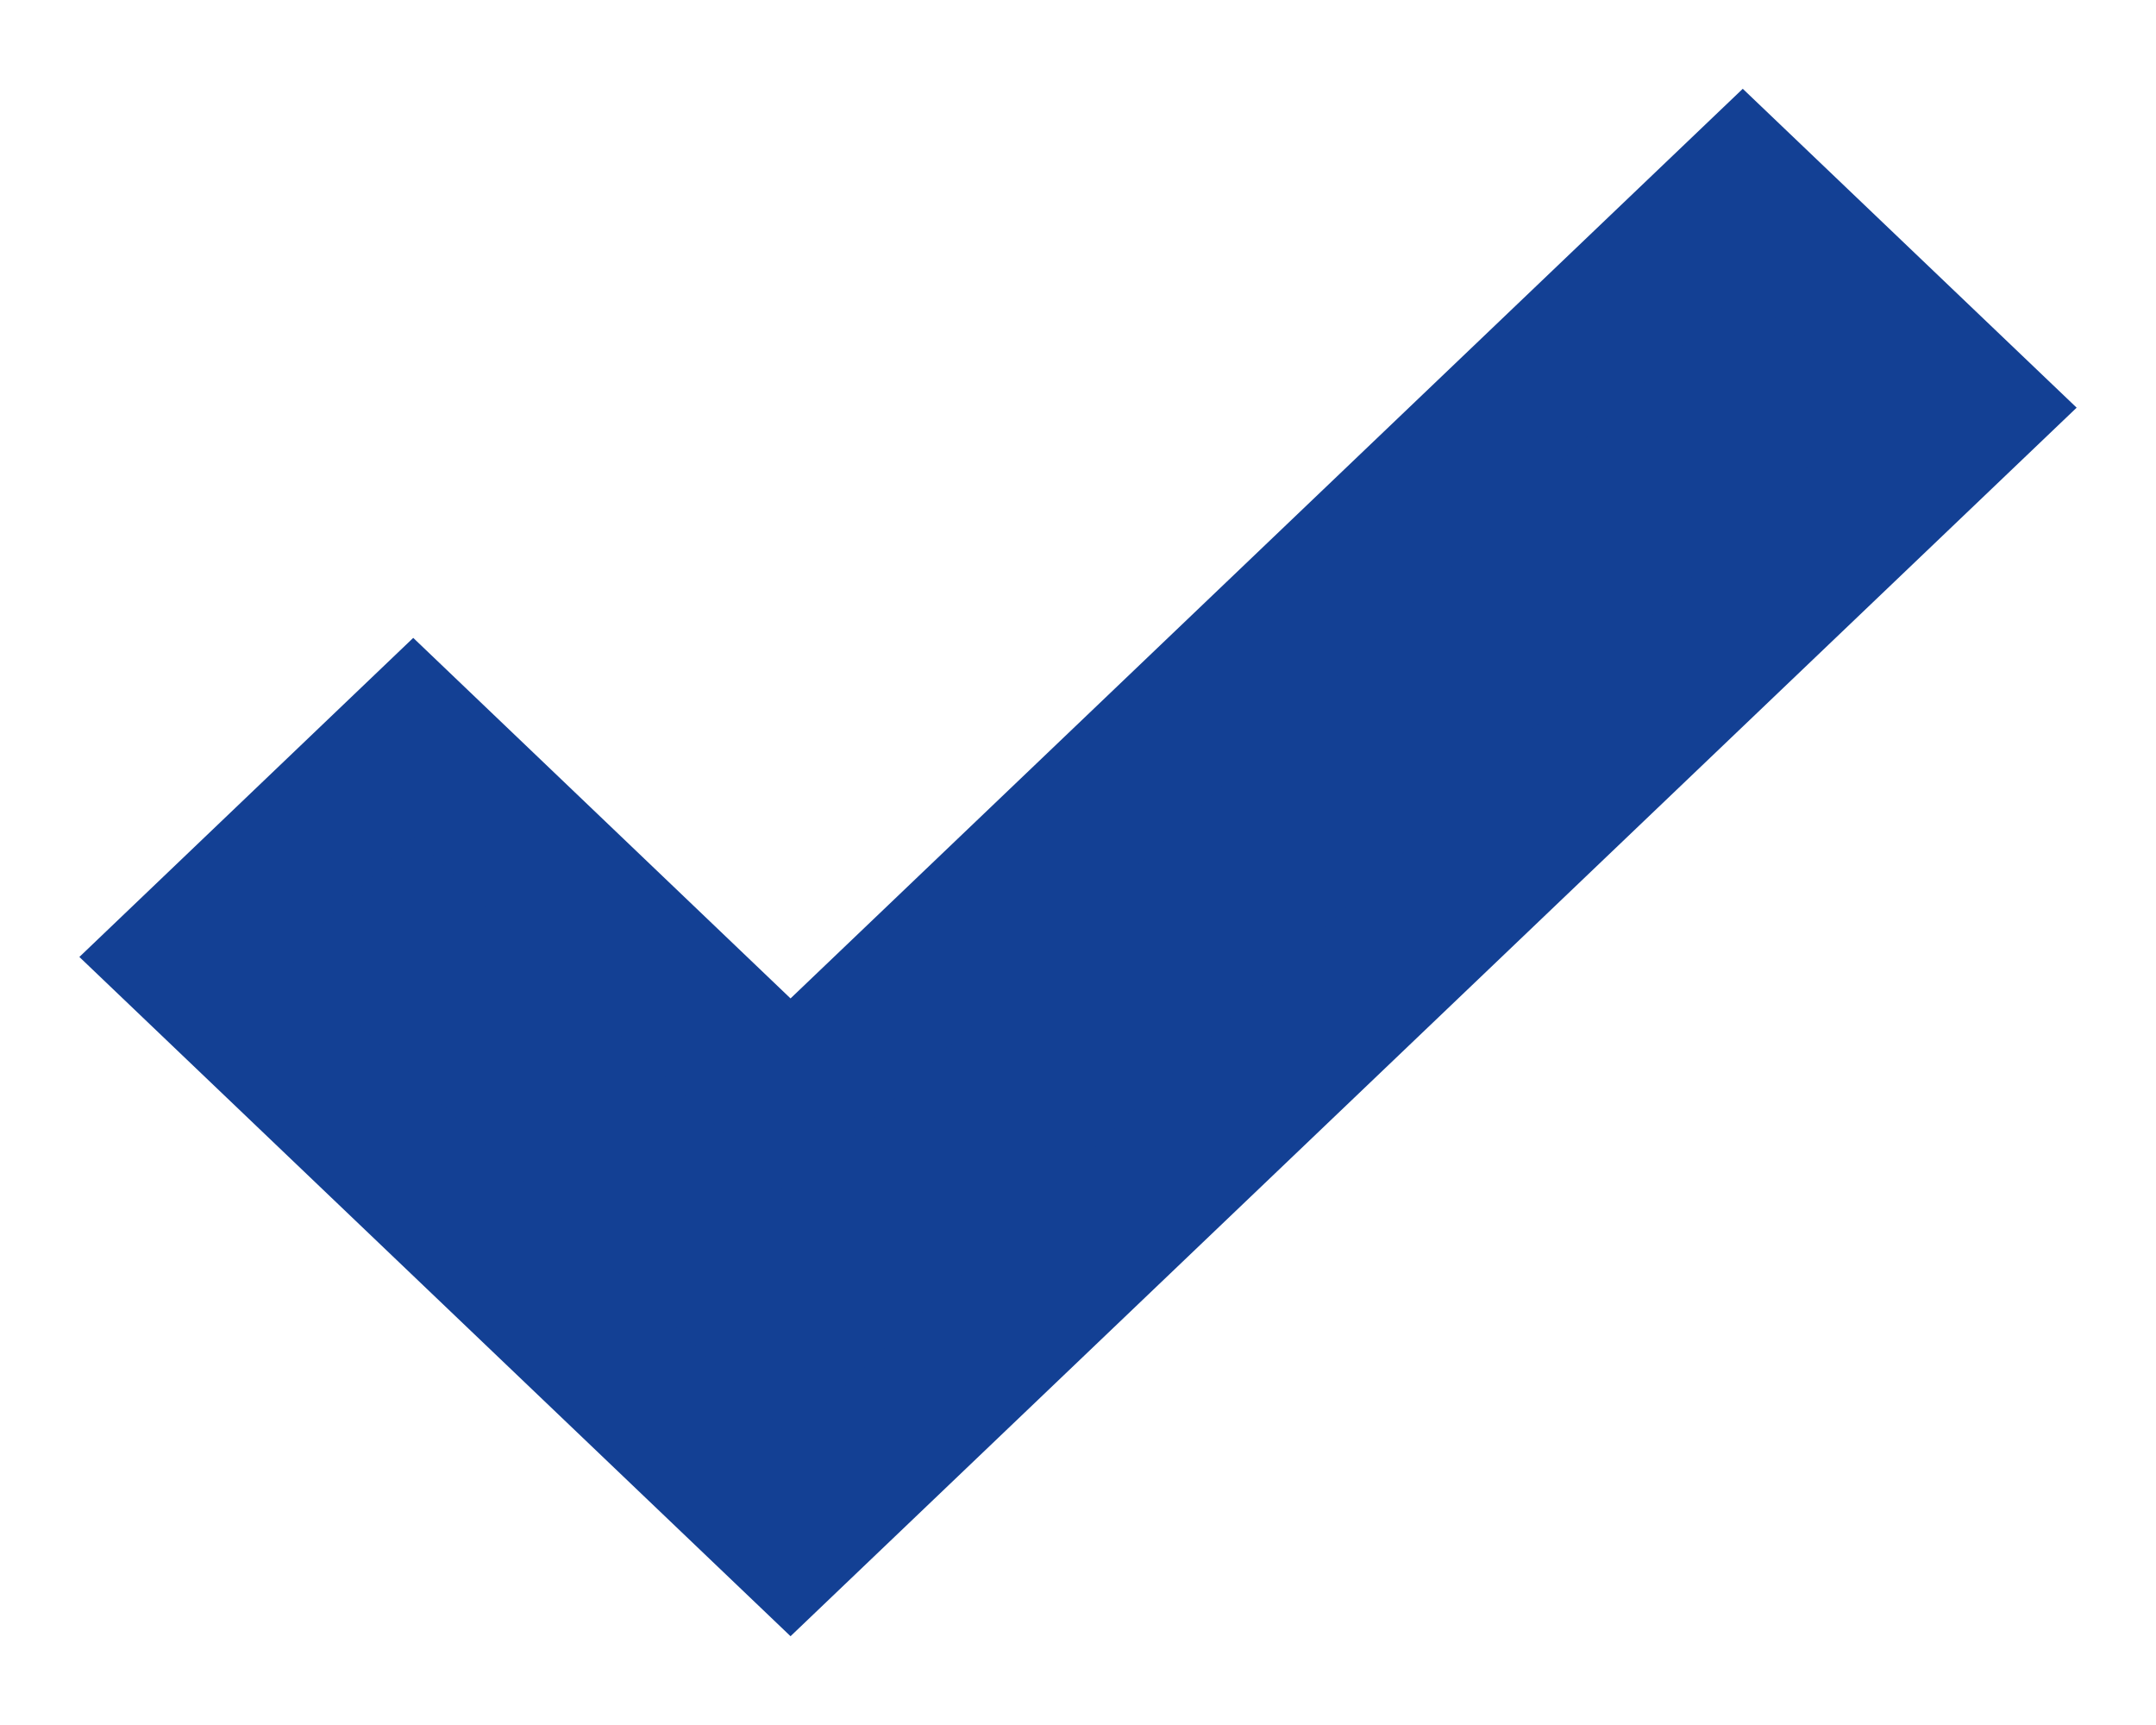<?xml version="1.0" encoding="UTF-8"?>
<svg width="15px" height="12px" viewBox="0 0 15 12" version="1.1" xmlns="http://www.w3.org/2000/svg" xmlns:xlink="http://www.w3.org/1999/xlink">
    <!-- Generator: Sketch 50.2 (55047) - http://www.bohemiancoding.com/sketch -->
    <title>Shape</title>
    <desc>Created with Sketch.</desc>
    <defs></defs>
    <g id="Page-1" stroke="none" stroke-width="1" fill="none" fill-rule="evenodd">
        <path d="M5.5,7.637 L12.125,1.309 L13.724,2.836 L5.5,10.691 L1.276,6.657 L2.875,5.129 L5.5,7.637 Z" id="Shape" stroke="#134094" fill="#134094"></path>
    </g>
</svg>